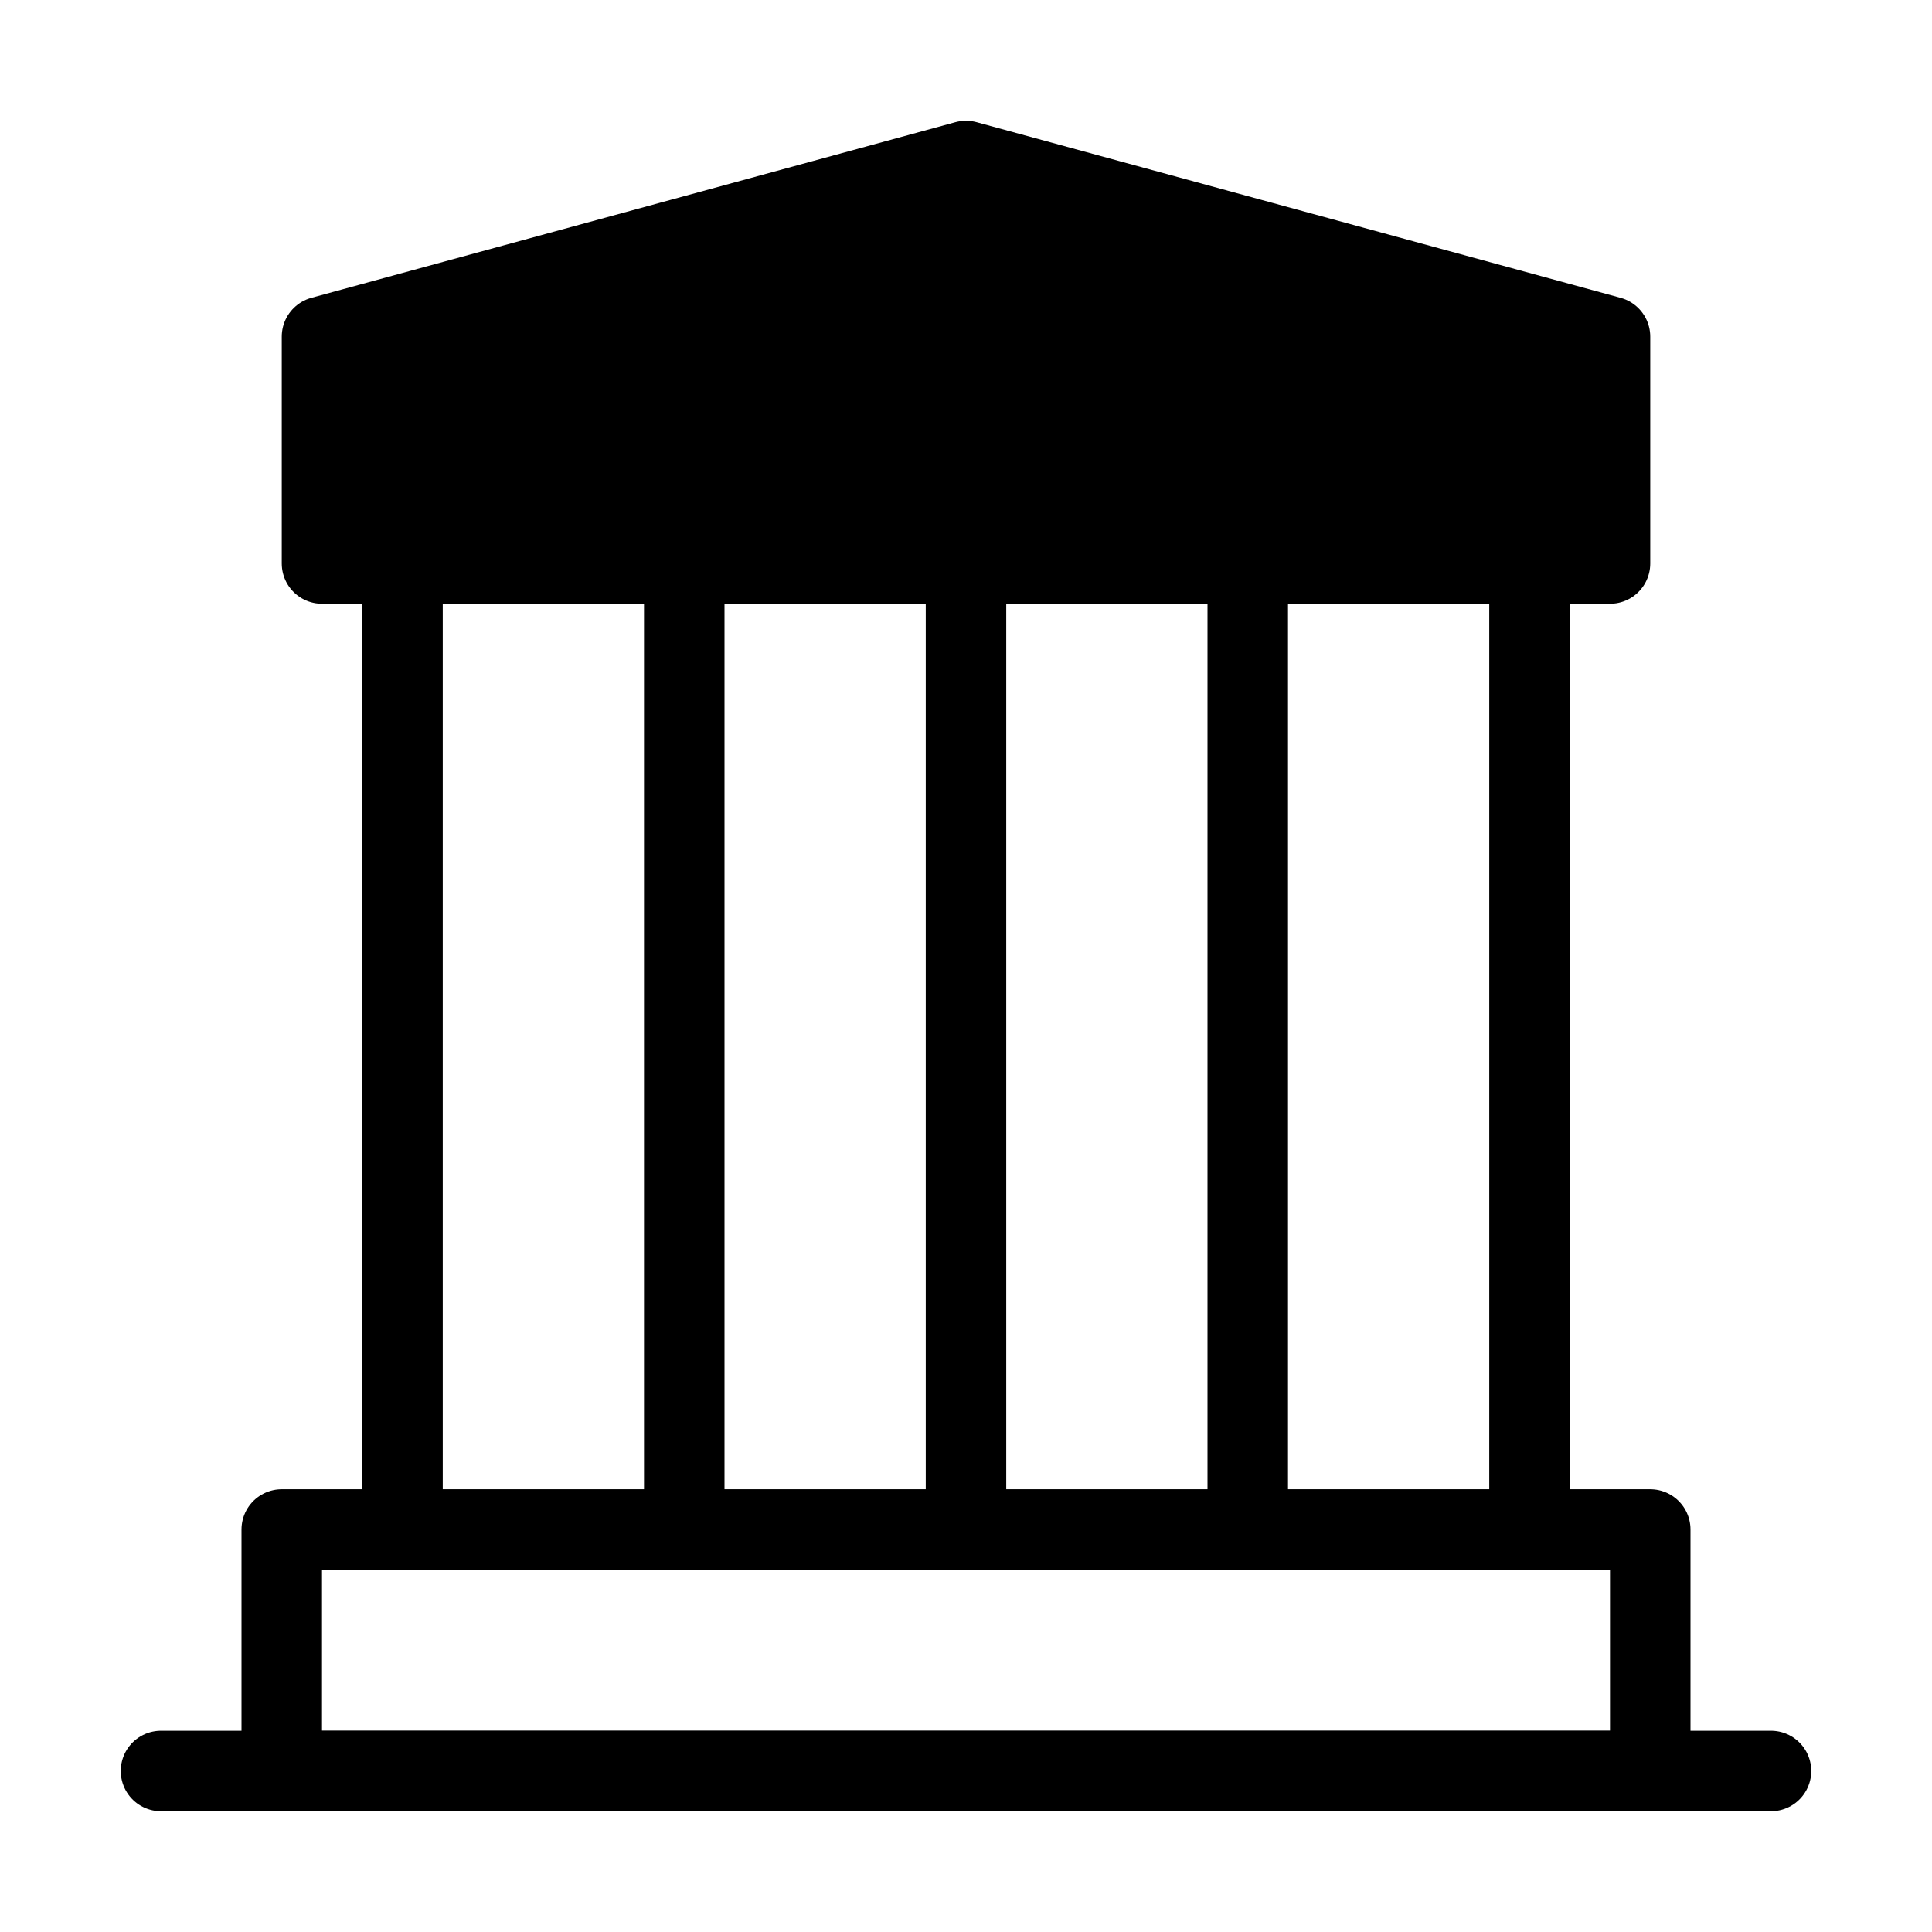 <svg viewBox="0 0 48 48" fill="none" xmlns="http://www.w3.org/2000/svg"><path d="M4 44H44" stroke="currentColor" stroke-width="2" stroke-linecap="round" stroke-linejoin="round"/><path d="M8 8.364L24 4L40 8.364V14H8V8.364Z" fill="currentColor" stroke="currentColor" stroke-width="2" stroke-linejoin="round"/><path d="M10 14V38" stroke="currentColor" stroke-width="2" stroke-linecap="round"/><path d="M17 14V38" stroke="currentColor" stroke-width="2" stroke-linecap="round"/><path d="M24 14V38" stroke="currentColor" stroke-width="2" stroke-linecap="round"/><path d="M31 14V38" stroke="currentColor" stroke-width="2" stroke-linecap="round"/><path d="M38 14V38" stroke="currentColor" stroke-width="2" stroke-linecap="round"/><rect x="7" y="38" width="34" height="6" stroke="currentColor" stroke-width="2" stroke-linejoin="round"/></svg>